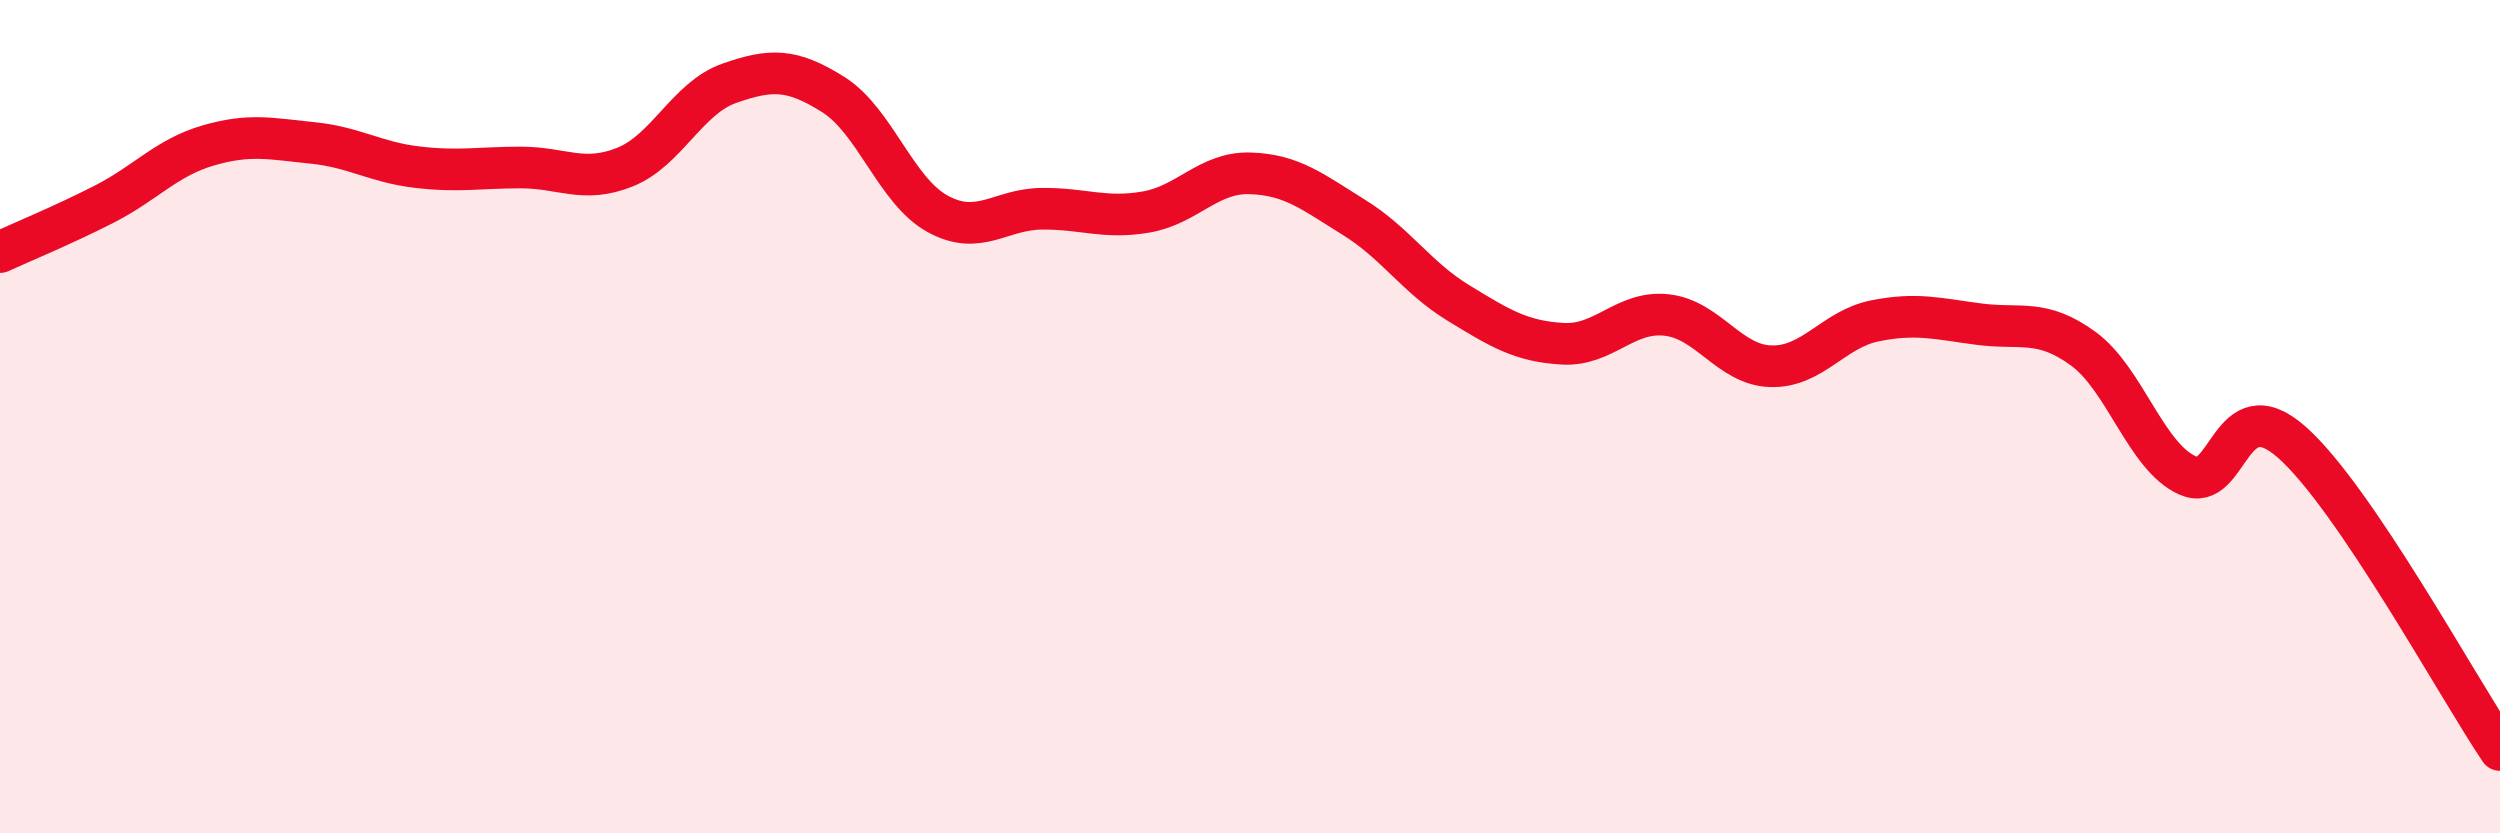 
    <svg width="60" height="20" viewBox="0 0 60 20" xmlns="http://www.w3.org/2000/svg">
      <path
        d="M 0,6.05 C 0.5,5.82 1.5,5.41 2.5,4.9 C 3.5,4.39 4,3.78 5,3.49 C 6,3.2 6.5,3.33 7.5,3.43 C 8.5,3.53 9,3.89 10,4.01 C 11,4.13 11.5,4.02 12.5,4.02 C 13.5,4.02 14,4.41 15,4.01 C 16,3.61 16.5,2.35 17.5,2 C 18.5,1.65 19,1.64 20,2.27 C 21,2.9 21.5,4.58 22.5,5.13 C 23.5,5.68 24,5.02 25,5.01 C 26,5 26.5,5.26 27.5,5.09 C 28.5,4.92 29,4.13 30,4.16 C 31,4.19 31.5,4.6 32.5,5.22 C 33.5,5.84 34,6.66 35,7.27 C 36,7.88 36.5,8.19 37.5,8.25 C 38.5,8.31 39,7.45 40,7.56 C 41,7.67 41.5,8.76 42.5,8.79 C 43.5,8.82 44,7.9 45,7.7 C 46,7.5 46.5,7.65 47.5,7.78 C 48.5,7.91 49,7.64 50,8.37 C 51,9.1 51.5,10.96 52.5,11.41 C 53.5,11.86 53.5,9.29 55,10.61 C 56.5,11.93 59,16.52 60,18L60 20L0 20Z"
        fill="#EB0A25"
        opacity="0.1"
        stroke-linecap="round"
        stroke-linejoin="round"
      />
      <path
        d="M 0,6.05 C 0.5,5.82 1.5,5.41 2.5,4.9 C 3.5,4.39 4,3.78 5,3.49 C 6,3.2 6.5,3.33 7.5,3.43 C 8.5,3.53 9,3.89 10,4.01 C 11,4.13 11.5,4.02 12.5,4.02 C 13.5,4.02 14,4.41 15,4.01 C 16,3.61 16.5,2.35 17.5,2 C 18.5,1.65 19,1.64 20,2.27 C 21,2.9 21.5,4.58 22.5,5.13 C 23.5,5.68 24,5.02 25,5.01 C 26,5 26.5,5.26 27.5,5.09 C 28.5,4.92 29,4.13 30,4.16 C 31,4.19 31.5,4.6 32.5,5.22 C 33.5,5.84 34,6.66 35,7.27 C 36,7.88 36.5,8.19 37.5,8.25 C 38.5,8.31 39,7.45 40,7.56 C 41,7.67 41.5,8.76 42.5,8.79 C 43.5,8.82 44,7.9 45,7.7 C 46,7.5 46.5,7.65 47.5,7.78 C 48.5,7.91 49,7.64 50,8.37 C 51,9.1 51.5,10.96 52.5,11.41 C 53.5,11.86 53.5,9.29 55,10.61 C 56.5,11.93 59,16.52 60,18"
        stroke="#EB0A25"
        stroke-width="1"
        fill="none"
        stroke-linecap="round"
        stroke-linejoin="round"
      />
    </svg>
  